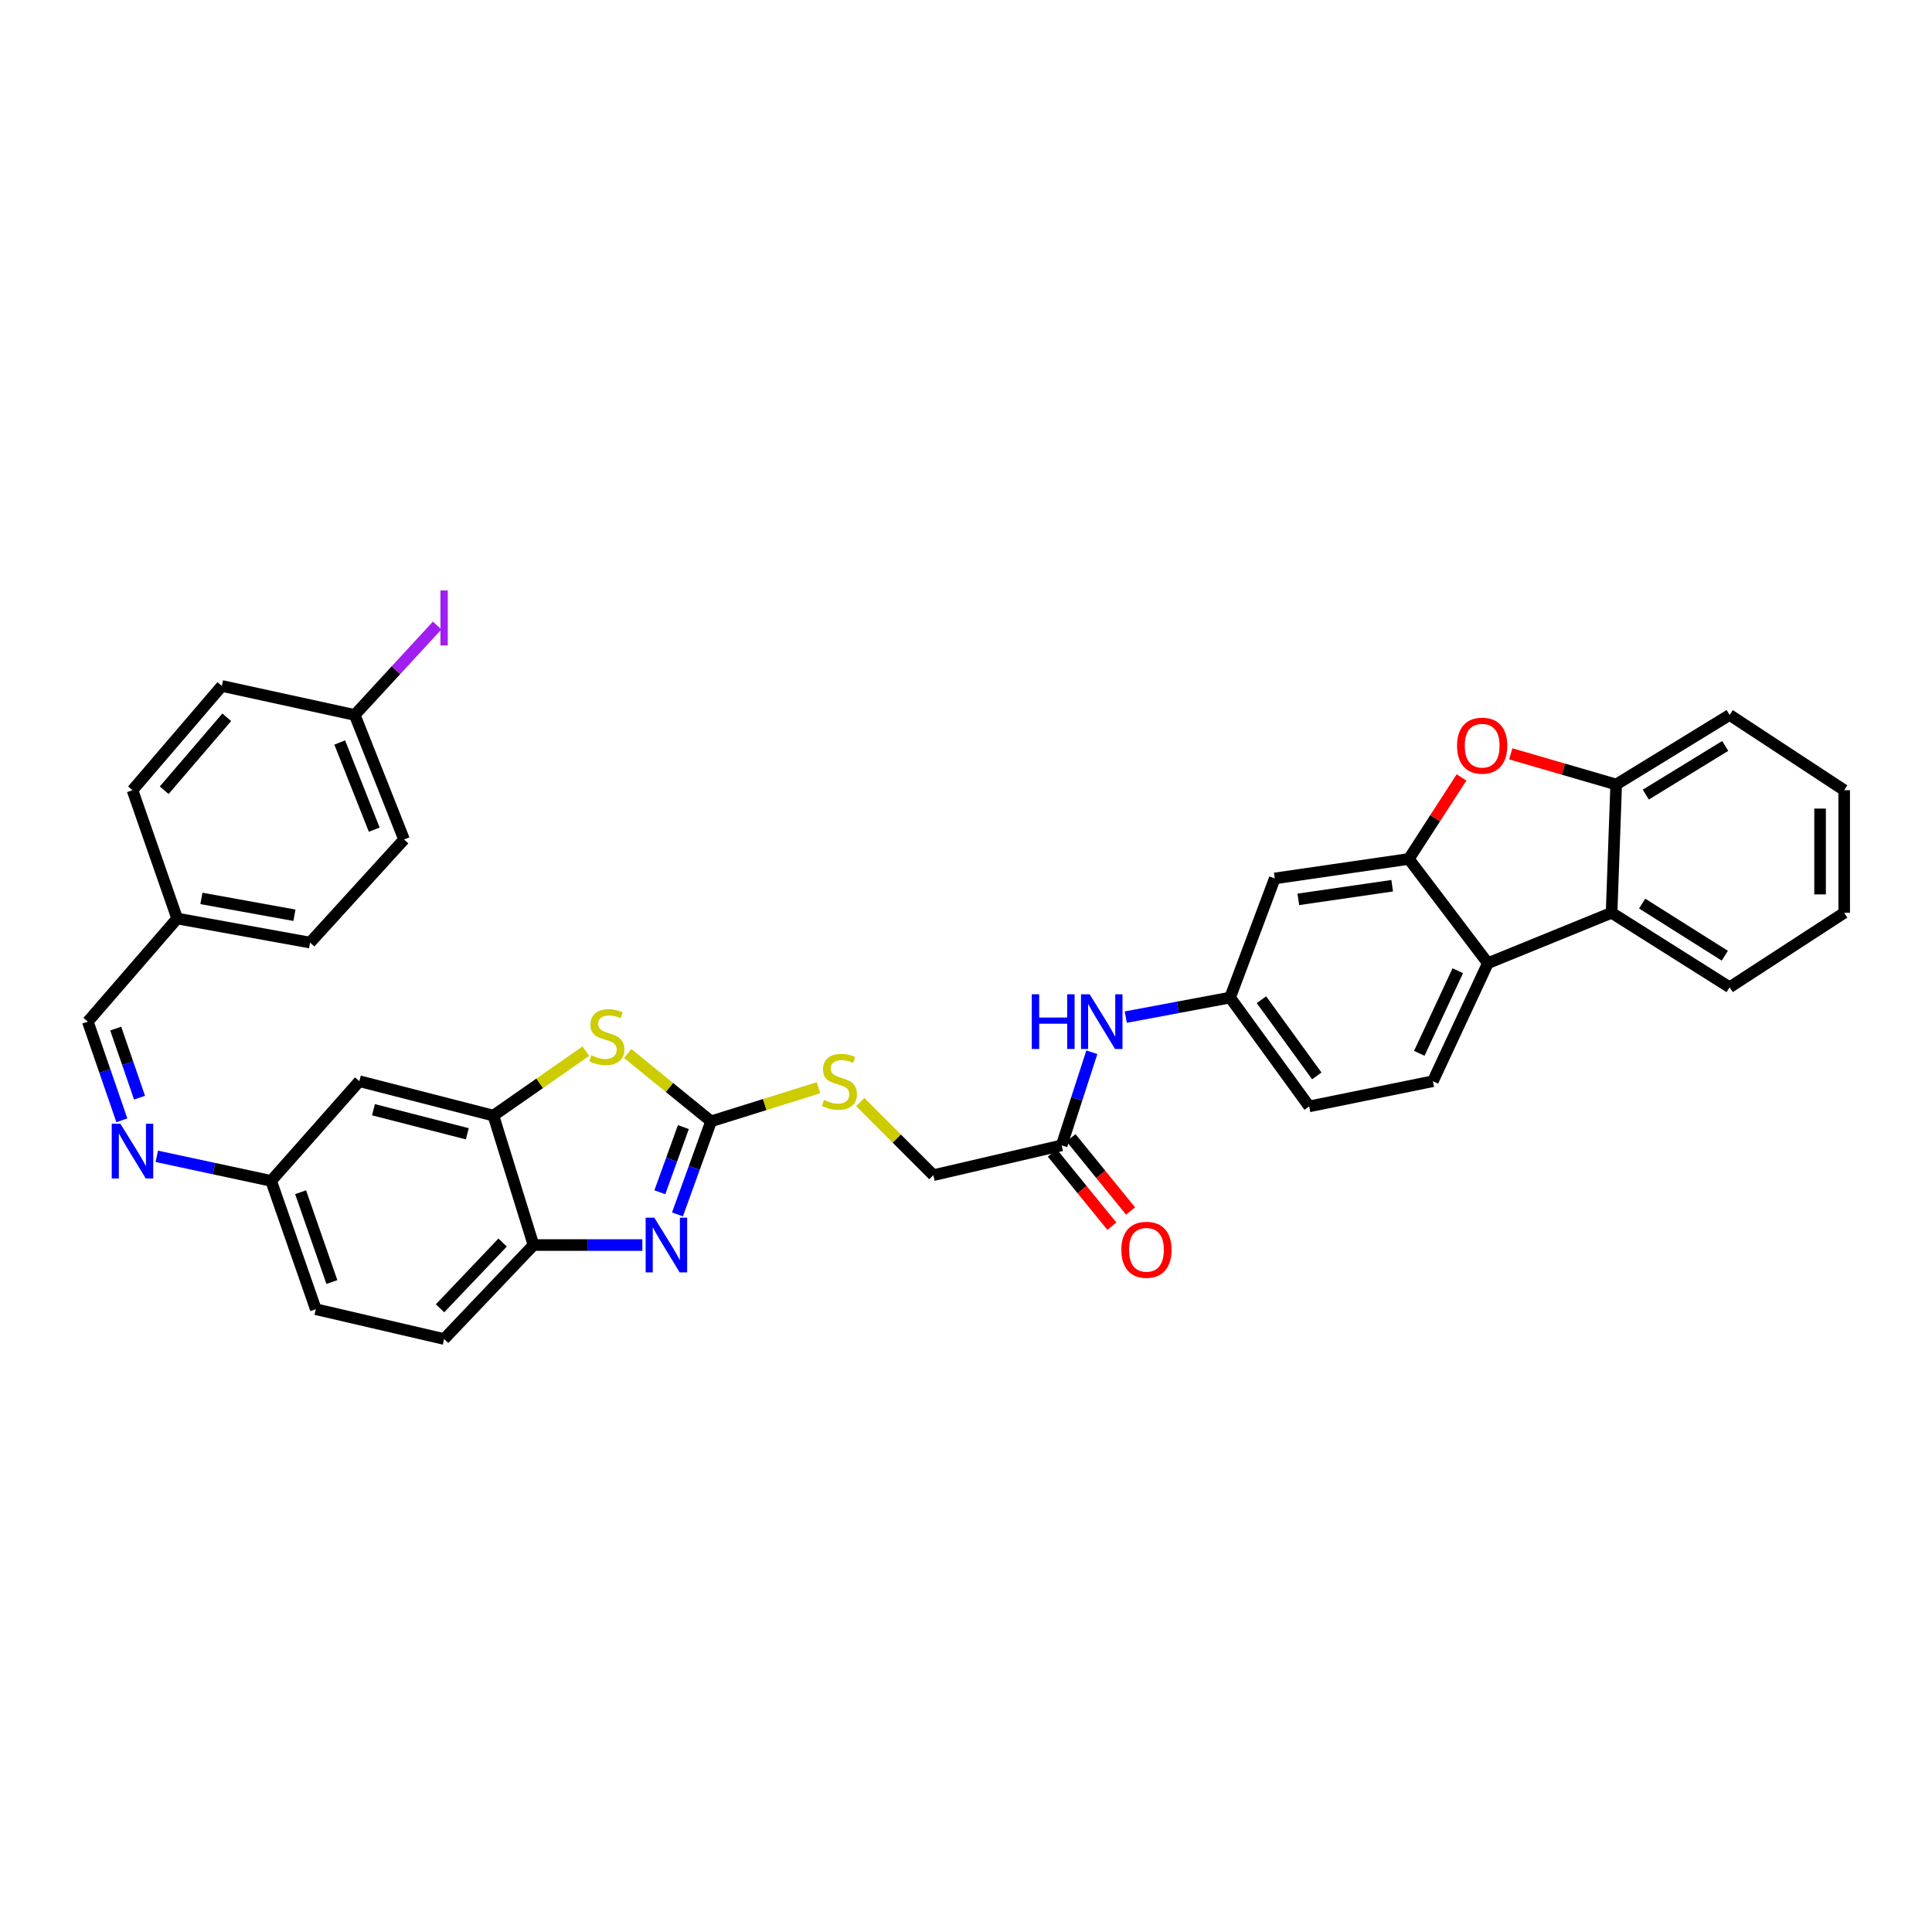 <?xml version='1.0' encoding='iso-8859-1'?>
<svg version='1.1' baseProfile='full'
              xmlns='http://www.w3.org/2000/svg'
                      xmlns:rdkit='http://www.rdkit.org/xml'
                      xmlns:xlink='http://www.w3.org/1999/xlink'
                  xml:space='preserve'
width='1000px' height='1000px' viewBox='0 0 1000 1000'>
<!-- END OF HEADER -->
<rect style='opacity:1.0;fill:#FFFFFF;stroke:none' width='1000' height='1000' x='0' y='0'> </rect>
<path class='bond-0' d='M 368.052,580.398 L 359.354,604.486' style='fill:none;fill-rule:evenodd;stroke:#000000;stroke-width:6px;stroke-linecap:butt;stroke-linejoin:miter;stroke-opacity:1' />
<path class='bond-0' d='M 359.354,604.486 L 350.657,628.573' style='fill:none;fill-rule:evenodd;stroke:#0000FF;stroke-width:6px;stroke-linecap:butt;stroke-linejoin:miter;stroke-opacity:1' />
<path class='bond-0' d='M 353.708,583.387 L 347.62,600.249' style='fill:none;fill-rule:evenodd;stroke:#000000;stroke-width:6px;stroke-linecap:butt;stroke-linejoin:miter;stroke-opacity:1' />
<path class='bond-0' d='M 347.62,600.249 L 341.531,617.11' style='fill:none;fill-rule:evenodd;stroke:#0000FF;stroke-width:6px;stroke-linecap:butt;stroke-linejoin:miter;stroke-opacity:1' />
<path class='bond-3' d='M 368.052,580.398 L 346.481,562.851' style='fill:none;fill-rule:evenodd;stroke:#000000;stroke-width:6px;stroke-linecap:butt;stroke-linejoin:miter;stroke-opacity:1' />
<path class='bond-3' d='M 346.481,562.851 L 324.911,545.304' style='fill:none;fill-rule:evenodd;stroke:#CCCC00;stroke-width:6px;stroke-linecap:butt;stroke-linejoin:miter;stroke-opacity:1' />
<path class='bond-14' d='M 368.052,580.398 L 395.852,571.707' style='fill:none;fill-rule:evenodd;stroke:#000000;stroke-width:6px;stroke-linecap:butt;stroke-linejoin:miter;stroke-opacity:1' />
<path class='bond-14' d='M 395.852,571.707 L 423.653,563.015' style='fill:none;fill-rule:evenodd;stroke:#CCCC00;stroke-width:6px;stroke-linecap:butt;stroke-linejoin:miter;stroke-opacity:1' />
<path class='bond-8' d='M 332.469,644.435 L 304.303,644.435' style='fill:none;fill-rule:evenodd;stroke:#0000FF;stroke-width:6px;stroke-linecap:butt;stroke-linejoin:miter;stroke-opacity:1' />
<path class='bond-8' d='M 304.303,644.435 L 276.137,644.435' style='fill:none;fill-rule:evenodd;stroke:#000000;stroke-width:6px;stroke-linecap:butt;stroke-linejoin:miter;stroke-opacity:1' />
<path class='bond-1' d='M 729.207,444.589 L 659.812,454.674' style='fill:none;fill-rule:evenodd;stroke:#000000;stroke-width:6px;stroke-linecap:butt;stroke-linejoin:miter;stroke-opacity:1' />
<path class='bond-1' d='M 720.592,458.448 L 672.015,465.508' style='fill:none;fill-rule:evenodd;stroke:#000000;stroke-width:6px;stroke-linecap:butt;stroke-linejoin:miter;stroke-opacity:1' />
<path class='bond-2' d='M 729.207,444.589 L 742.848,423.49' style='fill:none;fill-rule:evenodd;stroke:#000000;stroke-width:6px;stroke-linecap:butt;stroke-linejoin:miter;stroke-opacity:1' />
<path class='bond-2' d='M 742.848,423.49 L 756.489,402.39' style='fill:none;fill-rule:evenodd;stroke:#FF0000;stroke-width:6px;stroke-linecap:butt;stroke-linejoin:miter;stroke-opacity:1' />
<path class='bond-37' d='M 729.207,444.589 L 770.128,498.555' style='fill:none;fill-rule:evenodd;stroke:#000000;stroke-width:6px;stroke-linecap:butt;stroke-linejoin:miter;stroke-opacity:1' />
<path class='bond-7' d='M 781.968,390.187 L 809.252,398.119' style='fill:none;fill-rule:evenodd;stroke:#FF0000;stroke-width:6px;stroke-linecap:butt;stroke-linejoin:miter;stroke-opacity:1' />
<path class='bond-7' d='M 809.252,398.119 L 836.536,406.052' style='fill:none;fill-rule:evenodd;stroke:#000000;stroke-width:6px;stroke-linecap:butt;stroke-linejoin:miter;stroke-opacity:1' />
<path class='bond-5' d='M 303.223,544.081 L 279.304,560.756' style='fill:none;fill-rule:evenodd;stroke:#CCCC00;stroke-width:6px;stroke-linecap:butt;stroke-linejoin:miter;stroke-opacity:1' />
<path class='bond-5' d='M 279.304,560.756 L 255.386,577.432' style='fill:none;fill-rule:evenodd;stroke:#000000;stroke-width:6px;stroke-linecap:butt;stroke-linejoin:miter;stroke-opacity:1' />
<path class='bond-4' d='M 770.128,498.555 L 741.662,559.633' style='fill:none;fill-rule:evenodd;stroke:#000000;stroke-width:6px;stroke-linecap:butt;stroke-linejoin:miter;stroke-opacity:1' />
<path class='bond-4' d='M 754.55,502.446 L 734.624,545.201' style='fill:none;fill-rule:evenodd;stroke:#000000;stroke-width:6px;stroke-linecap:butt;stroke-linejoin:miter;stroke-opacity:1' />
<path class='bond-6' d='M 770.128,498.555 L 834.158,472.459' style='fill:none;fill-rule:evenodd;stroke:#000000;stroke-width:6px;stroke-linecap:butt;stroke-linejoin:miter;stroke-opacity:1' />
<path class='bond-10' d='M 255.386,577.432 L 185.998,559.633' style='fill:none;fill-rule:evenodd;stroke:#000000;stroke-width:6px;stroke-linecap:butt;stroke-linejoin:miter;stroke-opacity:1' />
<path class='bond-10' d='M 241.877,586.847 L 193.306,574.387' style='fill:none;fill-rule:evenodd;stroke:#000000;stroke-width:6px;stroke-linecap:butt;stroke-linejoin:miter;stroke-opacity:1' />
<path class='bond-35' d='M 255.386,577.432 L 276.137,644.435' style='fill:none;fill-rule:evenodd;stroke:#000000;stroke-width:6px;stroke-linecap:butt;stroke-linejoin:miter;stroke-opacity:1' />
<path class='bond-31' d='M 834.158,472.459 L 895.256,511.01' style='fill:none;fill-rule:evenodd;stroke:#000000;stroke-width:6px;stroke-linecap:butt;stroke-linejoin:miter;stroke-opacity:1' />
<path class='bond-31' d='M 849.98,467.691 L 892.749,494.677' style='fill:none;fill-rule:evenodd;stroke:#000000;stroke-width:6px;stroke-linecap:butt;stroke-linejoin:miter;stroke-opacity:1' />
<path class='bond-38' d='M 834.158,472.459 L 836.536,406.052' style='fill:none;fill-rule:evenodd;stroke:#000000;stroke-width:6px;stroke-linecap:butt;stroke-linejoin:miter;stroke-opacity:1' />
<path class='bond-32' d='M 836.536,406.052 L 895.256,370.058' style='fill:none;fill-rule:evenodd;stroke:#000000;stroke-width:6px;stroke-linecap:butt;stroke-linejoin:miter;stroke-opacity:1' />
<path class='bond-32' d='M 851.864,411.29 L 892.968,386.094' style='fill:none;fill-rule:evenodd;stroke:#000000;stroke-width:6px;stroke-linecap:butt;stroke-linejoin:miter;stroke-opacity:1' />
<path class='bond-20' d='M 276.137,644.435 L 229.872,693.071' style='fill:none;fill-rule:evenodd;stroke:#000000;stroke-width:6px;stroke-linecap:butt;stroke-linejoin:miter;stroke-opacity:1' />
<path class='bond-20' d='M 260.158,643.132 L 227.772,677.177' style='fill:none;fill-rule:evenodd;stroke:#000000;stroke-width:6px;stroke-linecap:butt;stroke-linejoin:miter;stroke-opacity:1' />
<path class='bond-9' d='M 659.812,454.674 L 636.689,516.334' style='fill:none;fill-rule:evenodd;stroke:#000000;stroke-width:6px;stroke-linecap:butt;stroke-linejoin:miter;stroke-opacity:1' />
<path class='bond-18' d='M 185.998,559.633 L 140.342,611.221' style='fill:none;fill-rule:evenodd;stroke:#000000;stroke-width:6px;stroke-linecap:butt;stroke-linejoin:miter;stroke-opacity:1' />
<path class='bond-11' d='M 81.152,598.513 L 110.747,604.867' style='fill:none;fill-rule:evenodd;stroke:#0000FF;stroke-width:6px;stroke-linecap:butt;stroke-linejoin:miter;stroke-opacity:1' />
<path class='bond-11' d='M 110.747,604.867 L 140.342,611.221' style='fill:none;fill-rule:evenodd;stroke:#000000;stroke-width:6px;stroke-linecap:butt;stroke-linejoin:miter;stroke-opacity:1' />
<path class='bond-17' d='M 63.08,579.881 L 54.267,554.338' style='fill:none;fill-rule:evenodd;stroke:#0000FF;stroke-width:6px;stroke-linecap:butt;stroke-linejoin:miter;stroke-opacity:1' />
<path class='bond-17' d='M 54.267,554.338 L 45.455,528.796' style='fill:none;fill-rule:evenodd;stroke:#000000;stroke-width:6px;stroke-linecap:butt;stroke-linejoin:miter;stroke-opacity:1' />
<path class='bond-17' d='M 72.23,568.149 L 66.061,550.269' style='fill:none;fill-rule:evenodd;stroke:#0000FF;stroke-width:6px;stroke-linecap:butt;stroke-linejoin:miter;stroke-opacity:1' />
<path class='bond-17' d='M 66.061,550.269 L 59.892,532.389' style='fill:none;fill-rule:evenodd;stroke:#000000;stroke-width:6px;stroke-linecap:butt;stroke-linejoin:miter;stroke-opacity:1' />
<path class='bond-12' d='M 741.662,559.633 L 677.611,572.67' style='fill:none;fill-rule:evenodd;stroke:#000000;stroke-width:6px;stroke-linecap:butt;stroke-linejoin:miter;stroke-opacity:1' />
<path class='bond-13' d='M 549.516,592.84 L 483.095,608.269' style='fill:none;fill-rule:evenodd;stroke:#000000;stroke-width:6px;stroke-linecap:butt;stroke-linejoin:miter;stroke-opacity:1' />
<path class='bond-15' d='M 549.516,592.84 L 557.325,568.739' style='fill:none;fill-rule:evenodd;stroke:#000000;stroke-width:6px;stroke-linecap:butt;stroke-linejoin:miter;stroke-opacity:1' />
<path class='bond-15' d='M 557.325,568.739 L 565.135,544.639' style='fill:none;fill-rule:evenodd;stroke:#0000FF;stroke-width:6px;stroke-linecap:butt;stroke-linejoin:miter;stroke-opacity:1' />
<path class='bond-19' d='M 544.676,596.775 L 560.088,615.729' style='fill:none;fill-rule:evenodd;stroke:#000000;stroke-width:6px;stroke-linecap:butt;stroke-linejoin:miter;stroke-opacity:1' />
<path class='bond-19' d='M 560.088,615.729 L 575.5,634.682' style='fill:none;fill-rule:evenodd;stroke:#FF0000;stroke-width:6px;stroke-linecap:butt;stroke-linejoin:miter;stroke-opacity:1' />
<path class='bond-19' d='M 554.356,588.904 L 569.768,607.858' style='fill:none;fill-rule:evenodd;stroke:#000000;stroke-width:6px;stroke-linecap:butt;stroke-linejoin:miter;stroke-opacity:1' />
<path class='bond-19' d='M 569.768,607.858 L 585.179,626.811' style='fill:none;fill-rule:evenodd;stroke:#FF0000;stroke-width:6px;stroke-linecap:butt;stroke-linejoin:miter;stroke-opacity:1' />
<path class='bond-21' d='M 445.272,570.435 L 464.184,589.352' style='fill:none;fill-rule:evenodd;stroke:#CCCC00;stroke-width:6px;stroke-linecap:butt;stroke-linejoin:miter;stroke-opacity:1' />
<path class='bond-21' d='M 464.184,589.352 L 483.095,608.269' style='fill:none;fill-rule:evenodd;stroke:#000000;stroke-width:6px;stroke-linecap:butt;stroke-linejoin:miter;stroke-opacity:1' />
<path class='bond-16' d='M 582.698,526.464 L 609.694,521.399' style='fill:none;fill-rule:evenodd;stroke:#0000FF;stroke-width:6px;stroke-linecap:butt;stroke-linejoin:miter;stroke-opacity:1' />
<path class='bond-16' d='M 609.694,521.399 L 636.689,516.334' style='fill:none;fill-rule:evenodd;stroke:#000000;stroke-width:6px;stroke-linecap:butt;stroke-linejoin:miter;stroke-opacity:1' />
<path class='bond-22' d='M 636.689,516.334 L 677.611,572.67' style='fill:none;fill-rule:evenodd;stroke:#000000;stroke-width:6px;stroke-linecap:butt;stroke-linejoin:miter;stroke-opacity:1' />
<path class='bond-22' d='M 652.922,517.452 L 681.567,556.887' style='fill:none;fill-rule:evenodd;stroke:#000000;stroke-width:6px;stroke-linecap:butt;stroke-linejoin:miter;stroke-opacity:1' />
<path class='bond-23' d='M 45.455,528.796 L 91.706,475.426' style='fill:none;fill-rule:evenodd;stroke:#000000;stroke-width:6px;stroke-linecap:butt;stroke-linejoin:miter;stroke-opacity:1' />
<path class='bond-36' d='M 140.342,611.221 L 163.464,677.642' style='fill:none;fill-rule:evenodd;stroke:#000000;stroke-width:6px;stroke-linecap:butt;stroke-linejoin:miter;stroke-opacity:1' />
<path class='bond-36' d='M 155.593,617.083 L 171.779,663.578' style='fill:none;fill-rule:evenodd;stroke:#000000;stroke-width:6px;stroke-linecap:butt;stroke-linejoin:miter;stroke-opacity:1' />
<path class='bond-25' d='M 229.872,693.071 L 163.464,677.642' style='fill:none;fill-rule:evenodd;stroke:#000000;stroke-width:6px;stroke-linecap:butt;stroke-linejoin:miter;stroke-opacity:1' />
<path class='bond-27' d='M 91.706,475.426 L 68.577,409.005' style='fill:none;fill-rule:evenodd;stroke:#000000;stroke-width:6px;stroke-linecap:butt;stroke-linejoin:miter;stroke-opacity:1' />
<path class='bond-28' d='M 91.706,475.426 L 160.498,487.881' style='fill:none;fill-rule:evenodd;stroke:#000000;stroke-width:6px;stroke-linecap:butt;stroke-linejoin:miter;stroke-opacity:1' />
<path class='bond-28' d='M 104.248,465.018 L 152.402,473.736' style='fill:none;fill-rule:evenodd;stroke:#000000;stroke-width:6px;stroke-linecap:butt;stroke-linejoin:miter;stroke-opacity:1' />
<path class='bond-24' d='M 183.62,370.058 L 209.134,434.504' style='fill:none;fill-rule:evenodd;stroke:#000000;stroke-width:6px;stroke-linecap:butt;stroke-linejoin:miter;stroke-opacity:1' />
<path class='bond-24' d='M 175.847,384.318 L 193.707,429.43' style='fill:none;fill-rule:evenodd;stroke:#000000;stroke-width:6px;stroke-linecap:butt;stroke-linejoin:miter;stroke-opacity:1' />
<path class='bond-26' d='M 183.62,370.058 L 204.943,346.915' style='fill:none;fill-rule:evenodd;stroke:#000000;stroke-width:6px;stroke-linecap:butt;stroke-linejoin:miter;stroke-opacity:1' />
<path class='bond-26' d='M 204.943,346.915 L 226.265,323.771' style='fill:none;fill-rule:evenodd;stroke:#A01EEF;stroke-width:6px;stroke-linecap:butt;stroke-linejoin:miter;stroke-opacity:1' />
<path class='bond-39' d='M 183.62,370.058 L 114.829,355.046' style='fill:none;fill-rule:evenodd;stroke:#000000;stroke-width:6px;stroke-linecap:butt;stroke-linejoin:miter;stroke-opacity:1' />
<path class='bond-30' d='M 68.577,409.005 L 114.829,355.046' style='fill:none;fill-rule:evenodd;stroke:#000000;stroke-width:6px;stroke-linecap:butt;stroke-linejoin:miter;stroke-opacity:1' />
<path class='bond-30' d='M 84.987,409.03 L 117.363,371.259' style='fill:none;fill-rule:evenodd;stroke:#000000;stroke-width:6px;stroke-linecap:butt;stroke-linejoin:miter;stroke-opacity:1' />
<path class='bond-29' d='M 160.498,487.881 L 209.134,434.504' style='fill:none;fill-rule:evenodd;stroke:#000000;stroke-width:6px;stroke-linecap:butt;stroke-linejoin:miter;stroke-opacity:1' />
<path class='bond-33' d='M 895.256,511.01 L 954.545,472.459' style='fill:none;fill-rule:evenodd;stroke:#000000;stroke-width:6px;stroke-linecap:butt;stroke-linejoin:miter;stroke-opacity:1' />
<path class='bond-34' d='M 895.256,370.058 L 954.545,409.005' style='fill:none;fill-rule:evenodd;stroke:#000000;stroke-width:6px;stroke-linecap:butt;stroke-linejoin:miter;stroke-opacity:1' />
<path class='bond-40' d='M 954.545,472.459 L 954.545,409.005' style='fill:none;fill-rule:evenodd;stroke:#000000;stroke-width:6px;stroke-linecap:butt;stroke-linejoin:miter;stroke-opacity:1' />
<path class='bond-40' d='M 942.069,462.941 L 942.069,418.523' style='fill:none;fill-rule:evenodd;stroke:#000000;stroke-width:6px;stroke-linecap:butt;stroke-linejoin:miter;stroke-opacity:1' />
<path  class='atom-1' d='M 338.669 630.275
L 347.949 645.275
Q 348.869 646.755, 350.349 649.435
Q 351.829 652.115, 351.909 652.275
L 351.909 630.275
L 355.669 630.275
L 355.669 658.595
L 351.789 658.595
L 341.829 642.195
Q 340.669 640.275, 339.429 638.075
Q 338.229 635.875, 337.869 635.195
L 337.869 658.595
L 334.189 658.595
L 334.189 630.275
L 338.669 630.275
' fill='#0000FF'/>
<path  class='atom-3' d='M 754.162 385.962
Q 754.162 379.162, 757.522 375.362
Q 760.882 371.562, 767.162 371.562
Q 773.442 371.562, 776.802 375.362
Q 780.162 379.162, 780.162 385.962
Q 780.162 392.842, 776.762 396.762
Q 773.362 400.642, 767.162 400.642
Q 760.922 400.642, 757.522 396.762
Q 754.162 392.882, 754.162 385.962
M 767.162 397.442
Q 771.482 397.442, 773.802 394.562
Q 776.162 391.642, 776.162 385.962
Q 776.162 380.402, 773.802 377.602
Q 771.482 374.762, 767.162 374.762
Q 762.842 374.762, 760.482 377.562
Q 758.162 380.362, 758.162 385.962
Q 758.162 391.682, 760.482 394.562
Q 762.842 397.442, 767.162 397.442
' fill='#FF0000'/>
<path  class='atom-4' d='M 306.092 546.223
Q 306.412 546.343, 307.732 546.903
Q 309.052 547.463, 310.492 547.823
Q 311.972 548.143, 313.412 548.143
Q 316.092 548.143, 317.652 546.863
Q 319.212 545.543, 319.212 543.263
Q 319.212 541.703, 318.412 540.743
Q 317.652 539.783, 316.452 539.263
Q 315.252 538.743, 313.252 538.143
Q 310.732 537.383, 309.212 536.663
Q 307.732 535.943, 306.652 534.423
Q 305.612 532.903, 305.612 530.343
Q 305.612 526.783, 308.012 524.583
Q 310.452 522.383, 315.252 522.383
Q 318.532 522.383, 322.252 523.943
L 321.332 527.023
Q 317.932 525.623, 315.372 525.623
Q 312.612 525.623, 311.092 526.783
Q 309.572 527.903, 309.612 529.863
Q 309.612 531.383, 310.372 532.303
Q 311.172 533.223, 312.292 533.743
Q 313.452 534.263, 315.372 534.863
Q 317.932 535.663, 319.452 536.463
Q 320.972 537.263, 322.052 538.903
Q 323.172 540.503, 323.172 543.263
Q 323.172 547.183, 320.532 549.303
Q 317.932 551.383, 313.572 551.383
Q 311.052 551.383, 309.132 550.823
Q 307.252 550.303, 305.012 549.383
L 306.092 546.223
' fill='#CCCC00'/>
<path  class='atom-12' d='M 62.317 581.653
L 71.597 596.653
Q 72.517 598.133, 73.997 600.813
Q 75.477 603.493, 75.557 603.653
L 75.557 581.653
L 79.317 581.653
L 79.317 609.973
L 75.437 609.973
L 65.477 593.573
Q 64.317 591.653, 63.077 589.453
Q 61.877 587.253, 61.517 586.573
L 61.517 609.973
L 57.837 609.973
L 57.837 581.653
L 62.317 581.653
' fill='#0000FF'/>
<path  class='atom-15' d='M 426.473 569.353
Q 426.793 569.473, 428.113 570.033
Q 429.433 570.593, 430.873 570.953
Q 432.353 571.273, 433.793 571.273
Q 436.473 571.273, 438.033 569.993
Q 439.593 568.673, 439.593 566.393
Q 439.593 564.833, 438.793 563.873
Q 438.033 562.913, 436.833 562.393
Q 435.633 561.873, 433.633 561.273
Q 431.113 560.513, 429.593 559.793
Q 428.113 559.073, 427.033 557.553
Q 425.993 556.033, 425.993 553.473
Q 425.993 549.913, 428.393 547.713
Q 430.833 545.513, 435.633 545.513
Q 438.913 545.513, 442.633 547.073
L 441.713 550.153
Q 438.313 548.753, 435.753 548.753
Q 432.993 548.753, 431.473 549.913
Q 429.953 551.033, 429.993 552.993
Q 429.993 554.513, 430.753 555.433
Q 431.553 556.353, 432.673 556.873
Q 433.833 557.393, 435.753 557.993
Q 438.313 558.793, 439.833 559.593
Q 441.353 560.393, 442.433 562.033
Q 443.553 563.633, 443.553 566.393
Q 443.553 570.313, 440.913 572.433
Q 438.313 574.513, 433.953 574.513
Q 431.433 574.513, 429.513 573.953
Q 427.633 573.433, 425.393 572.513
L 426.473 569.353
' fill='#CCCC00'/>
<path  class='atom-16' d='M 534.048 514.636
L 537.888 514.636
L 537.888 526.676
L 552.368 526.676
L 552.368 514.636
L 556.208 514.636
L 556.208 542.956
L 552.368 542.956
L 552.368 529.876
L 537.888 529.876
L 537.888 542.956
L 534.048 542.956
L 534.048 514.636
' fill='#0000FF'/>
<path  class='atom-16' d='M 564.008 514.636
L 573.288 529.636
Q 574.208 531.116, 575.688 533.796
Q 577.168 536.476, 577.248 536.636
L 577.248 514.636
L 581.008 514.636
L 581.008 542.956
L 577.128 542.956
L 567.168 526.556
Q 566.008 524.636, 564.768 522.436
Q 563.568 520.236, 563.208 519.556
L 563.208 542.956
L 559.528 542.956
L 559.528 514.636
L 564.008 514.636
' fill='#0000FF'/>
<path  class='atom-20' d='M 580.397 646.886
Q 580.397 640.086, 583.757 636.286
Q 587.117 632.486, 593.397 632.486
Q 599.677 632.486, 603.037 636.286
Q 606.397 640.086, 606.397 646.886
Q 606.397 653.766, 602.997 657.686
Q 599.597 661.566, 593.397 661.566
Q 587.157 661.566, 583.757 657.686
Q 580.397 653.806, 580.397 646.886
M 593.397 658.366
Q 597.717 658.366, 600.037 655.486
Q 602.397 652.566, 602.397 646.886
Q 602.397 641.326, 600.037 638.526
Q 597.717 635.686, 593.397 635.686
Q 589.077 635.686, 586.717 638.486
Q 584.397 641.286, 584.397 646.886
Q 584.397 652.606, 586.717 655.486
Q 589.077 658.366, 593.397 658.366
' fill='#FF0000'/>
<path  class='atom-27' d='M 227.972 305.636
L 231.772 305.636
L 231.772 334.076
L 227.972 334.076
L 227.972 305.636
' fill='#A01EEF'/>
</svg>
